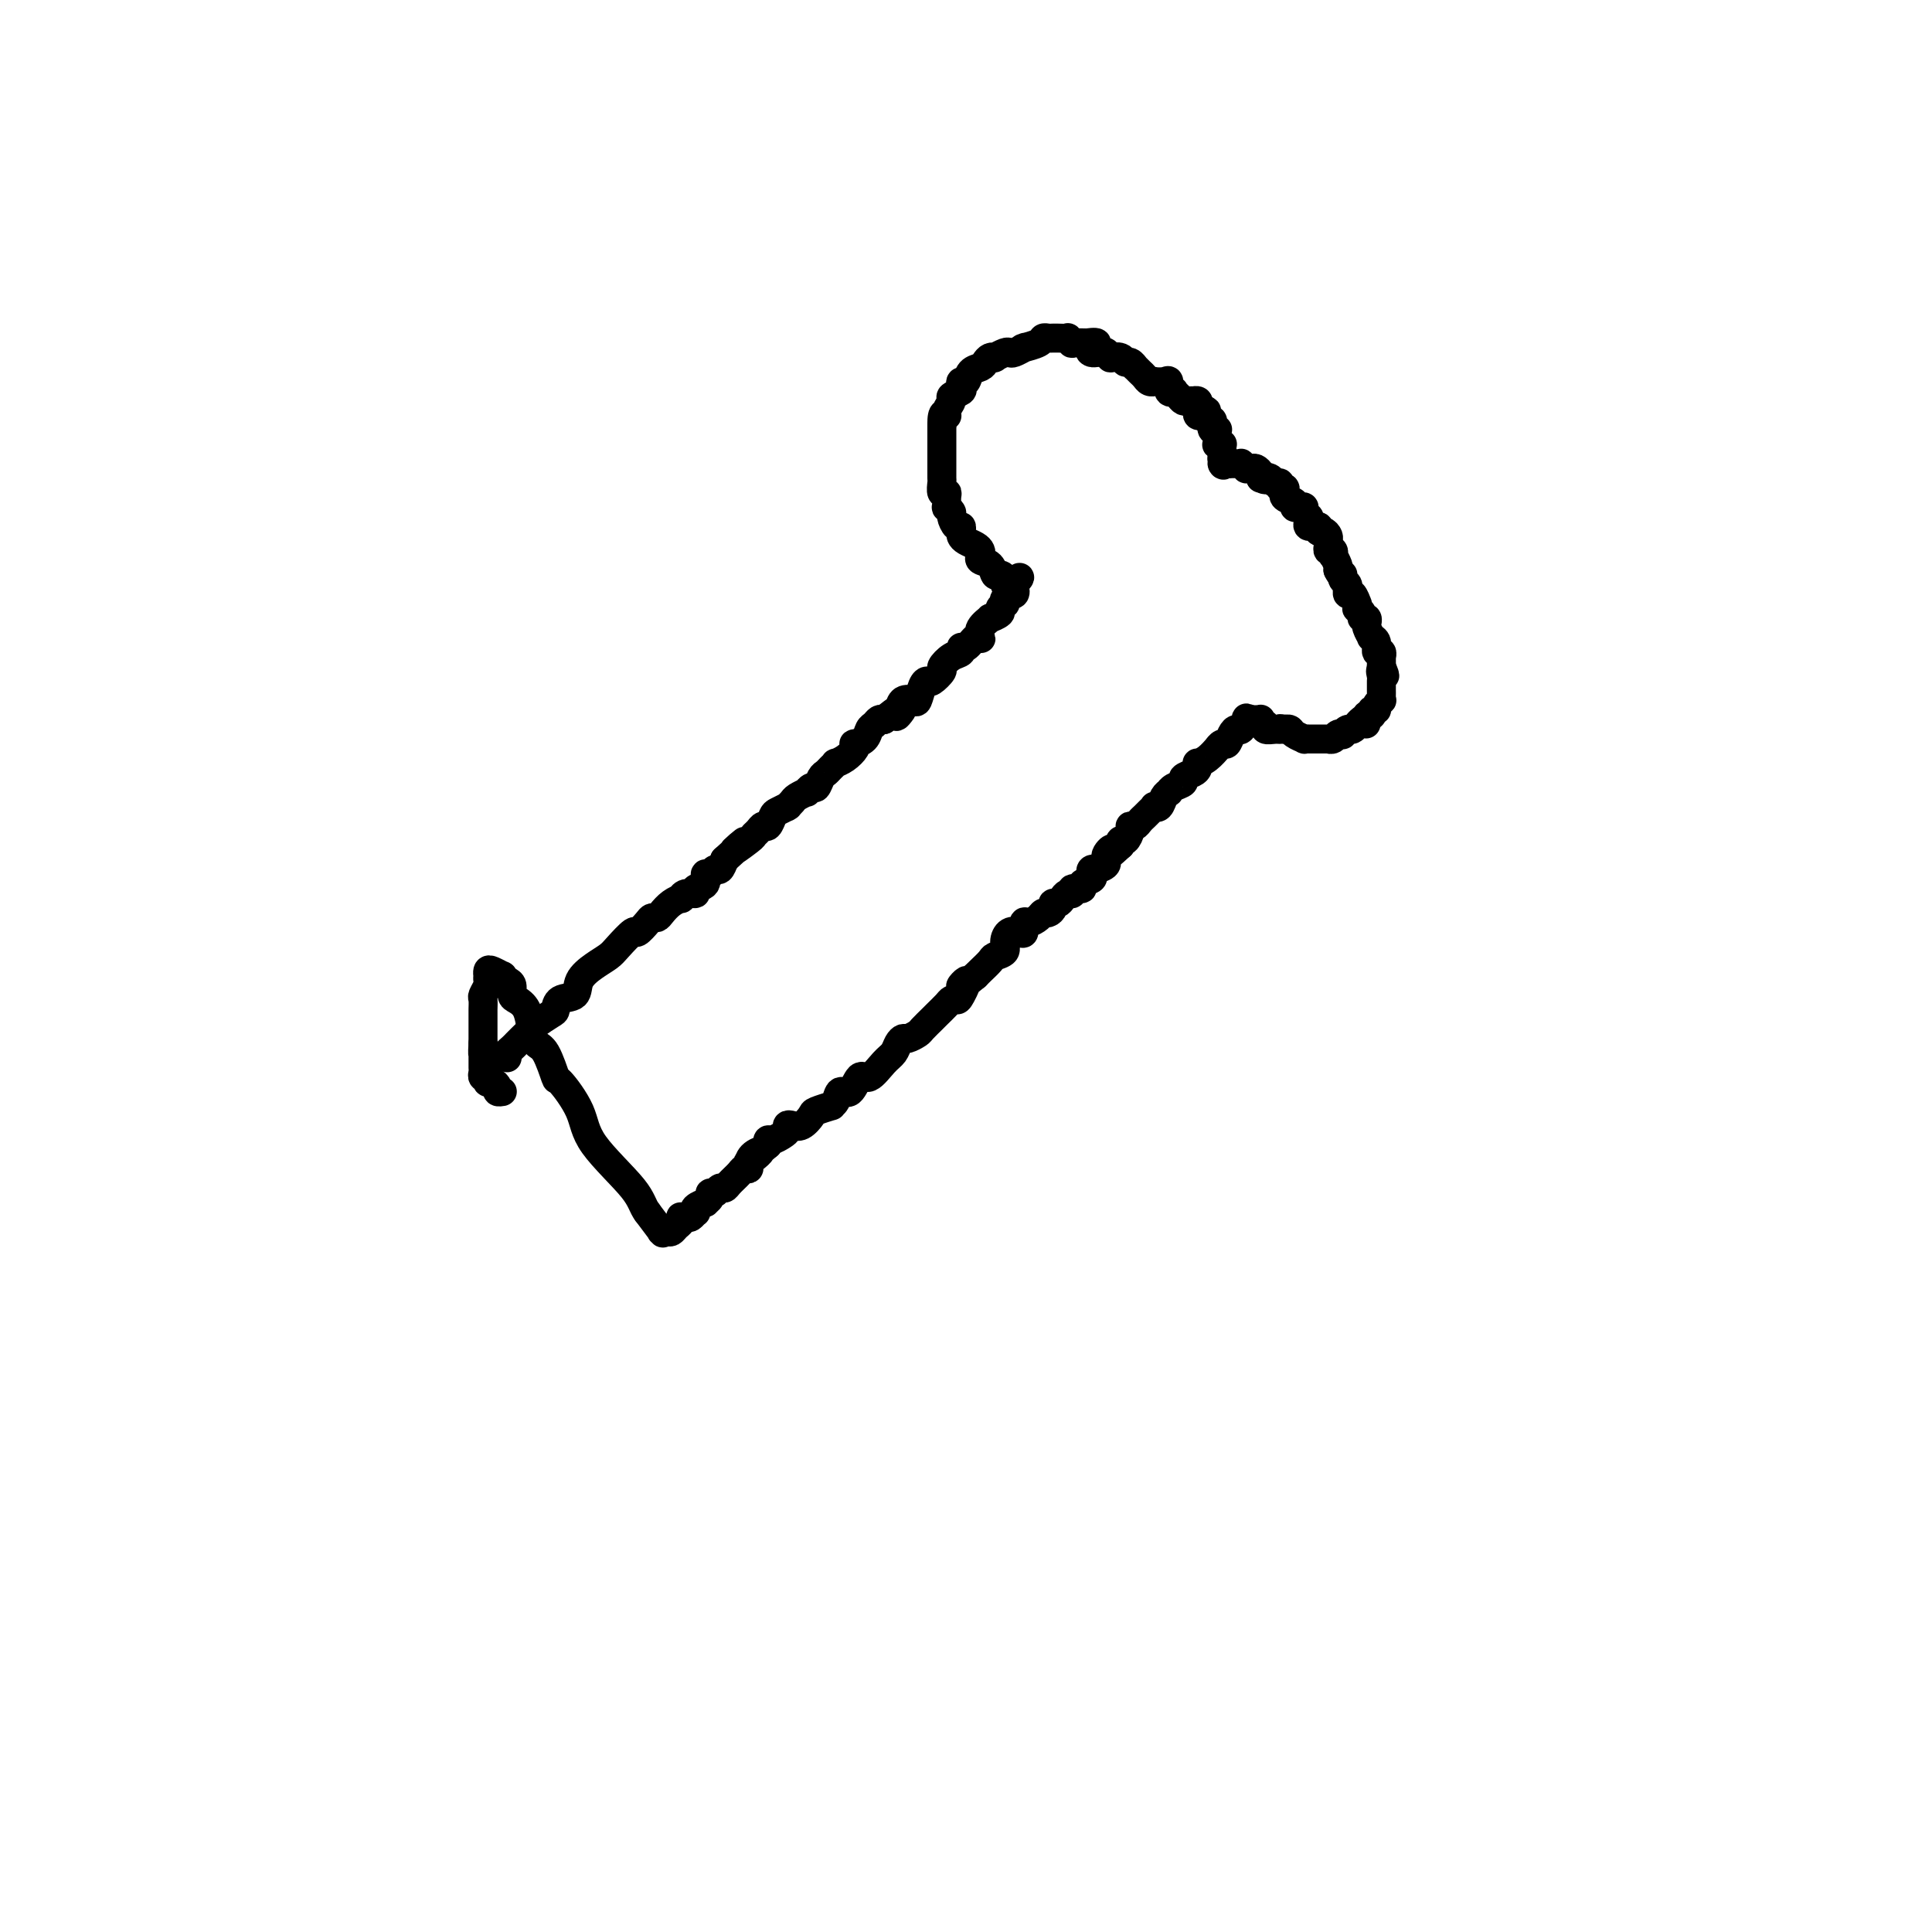 <svg viewBox='0 0 400 400' version='1.1' xmlns='http://www.w3.org/2000/svg' xmlns:xlink='http://www.w3.org/1999/xlink'><g fill='none' stroke='#000000' stroke-width='6' stroke-linecap='round' stroke-linejoin='round'><path d='M105,219c0.000,0.000 0.000,-1.000 0,-1'/><path d='M105,218c0.174,-0.329 0.608,-0.650 1,-1c0.392,-0.350 0.742,-0.728 1,-1c0.258,-0.272 0.423,-0.439 1,-1c0.577,-0.561 1.567,-1.516 2,-2c0.433,-0.484 0.309,-0.495 1,-1c0.691,-0.505 2.197,-1.503 3,-2c0.803,-0.497 0.903,-0.493 1,-1c0.097,-0.507 0.190,-1.526 1,-2c0.810,-0.474 2.337,-0.405 3,-1c0.663,-0.595 0.462,-1.856 1,-3c0.538,-1.144 1.817,-2.172 3,-3c1.183,-0.828 2.271,-1.458 3,-2c0.729,-0.542 1.098,-0.997 2,-2c0.902,-1.003 2.336,-2.555 3,-3c0.664,-0.445 0.558,0.219 1,0c0.442,-0.219 1.430,-1.319 2,-2c0.570,-0.681 0.721,-0.943 1,-1c0.279,-0.057 0.687,0.091 1,0c0.313,-0.091 0.530,-0.421 1,-1c0.470,-0.579 1.192,-1.408 2,-2c0.808,-0.592 1.703,-0.947 2,-1c0.297,-0.053 -0.004,0.194 0,0c0.004,-0.194 0.312,-0.830 1,-1c0.688,-0.170 1.757,0.127 2,0c0.243,-0.127 -0.338,-0.679 0,-1c0.338,-0.321 1.596,-0.410 2,-1c0.404,-0.590 -0.046,-1.680 0,-2c0.046,-0.320 0.590,0.131 1,0c0.410,-0.131 0.687,-0.843 1,-1c0.313,-0.157 0.661,0.241 1,0c0.339,-0.241 0.670,-1.120 1,-2'/><path d='M150,178c7.245,-6.533 2.858,-2.865 2,-2c-0.858,0.865 1.811,-1.073 3,-2c1.189,-0.927 0.896,-0.844 1,-1c0.104,-0.156 0.604,-0.552 1,-1c0.396,-0.448 0.688,-0.947 1,-1c0.312,-0.053 0.644,0.339 1,0c0.356,-0.339 0.735,-1.411 1,-2c0.265,-0.589 0.414,-0.697 1,-1c0.586,-0.303 1.609,-0.802 2,-1c0.391,-0.198 0.151,-0.096 0,0c-0.151,0.096 -0.213,0.184 0,0c0.213,-0.184 0.701,-0.642 1,-1c0.299,-0.358 0.409,-0.616 1,-1c0.591,-0.384 1.664,-0.894 2,-1c0.336,-0.106 -0.065,0.193 0,0c0.065,-0.193 0.594,-0.878 1,-1c0.406,-0.122 0.687,0.317 1,0c0.313,-0.317 0.657,-1.391 1,-2c0.343,-0.609 0.686,-0.754 1,-1c0.314,-0.246 0.599,-0.594 1,-1c0.401,-0.406 0.917,-0.869 1,-1c0.083,-0.131 -0.267,0.071 0,0c0.267,-0.071 1.150,-0.413 2,-1c0.850,-0.587 1.667,-1.418 2,-2c0.333,-0.582 0.183,-0.915 0,-1c-0.183,-0.085 -0.400,0.079 0,0c0.400,-0.079 1.417,-0.400 2,-1c0.583,-0.600 0.734,-1.481 1,-2c0.266,-0.519 0.649,-0.678 1,-1c0.351,-0.322 0.672,-0.806 1,-1c0.328,-0.194 0.664,-0.097 1,0'/><path d='M183,149c5.793,-4.684 3.776,-1.893 3,-1c-0.776,0.893 -0.310,-0.111 0,-1c0.310,-0.889 0.465,-1.664 1,-2c0.535,-0.336 1.452,-0.232 2,0c0.548,0.232 0.729,0.591 1,0c0.271,-0.591 0.631,-2.132 1,-3c0.369,-0.868 0.745,-1.062 1,-1c0.255,0.062 0.388,0.382 1,0c0.612,-0.382 1.705,-1.466 2,-2c0.295,-0.534 -0.206,-0.519 0,-1c0.206,-0.481 1.119,-1.457 2,-2c0.881,-0.543 1.728,-0.654 2,-1c0.272,-0.346 -0.032,-0.928 0,-1c0.032,-0.072 0.399,0.368 1,0c0.601,-0.368 1.437,-1.542 2,-2c0.563,-0.458 0.853,-0.199 1,0c0.147,0.199 0.152,0.337 0,0c-0.152,-0.337 -0.462,-1.151 0,-2c0.462,-0.849 1.697,-1.734 2,-2c0.303,-0.266 -0.325,0.087 0,0c0.325,-0.087 1.603,-0.615 2,-1c0.397,-0.385 -0.086,-0.629 0,-1c0.086,-0.371 0.740,-0.870 1,-1c0.260,-0.130 0.126,0.110 0,0c-0.126,-0.110 -0.243,-0.569 0,-1c0.243,-0.431 0.847,-0.834 1,-1c0.153,-0.166 -0.145,-0.096 0,0c0.145,0.096 0.731,0.218 1,0c0.269,-0.218 0.220,-0.777 0,-1c-0.220,-0.223 -0.610,-0.112 -1,0'/><path d='M209,122c4.070,-4.361 1.247,-1.764 0,-1c-1.247,0.764 -0.916,-0.306 -1,-1c-0.084,-0.694 -0.583,-1.012 -1,-1c-0.417,0.012 -0.752,0.354 -1,0c-0.248,-0.354 -0.408,-1.404 -1,-2c-0.592,-0.596 -1.615,-0.737 -2,-1c-0.385,-0.263 -0.131,-0.648 0,-1c0.131,-0.352 0.140,-0.671 0,-1c-0.140,-0.329 -0.429,-0.667 -1,-1c-0.571,-0.333 -1.424,-0.662 -2,-1c-0.576,-0.338 -0.876,-0.686 -1,-1c-0.124,-0.314 -0.071,-0.595 0,-1c0.071,-0.405 0.159,-0.936 0,-1c-0.159,-0.064 -0.564,0.338 -1,0c-0.436,-0.338 -0.902,-1.418 -1,-2c-0.098,-0.582 0.171,-0.668 0,-1c-0.171,-0.332 -0.782,-0.910 -1,-1c-0.218,-0.090 -0.044,0.309 0,0c0.044,-0.309 -0.041,-1.324 0,-2c0.041,-0.676 0.207,-1.011 0,-1c-0.207,0.011 -0.788,0.367 -1,0c-0.212,-0.367 -0.057,-1.458 0,-2c0.057,-0.542 0.015,-0.535 0,-1c-0.015,-0.465 -0.004,-1.402 0,-2c0.004,-0.598 0.001,-0.856 0,-1c-0.001,-0.144 -0.000,-0.175 0,-1c0.000,-0.825 0.000,-2.445 0,-3c-0.000,-0.555 -0.000,-0.046 0,0c0.000,0.046 0.000,-0.372 0,-1c-0.000,-0.628 -0.000,-1.465 0,-2c0.000,-0.535 0.000,-0.767 0,-1'/><path d='M195,88c-0.064,-3.361 0.775,-2.263 1,-2c0.225,0.263 -0.164,-0.311 0,-1c0.164,-0.689 0.880,-1.495 1,-2c0.120,-0.505 -0.357,-0.708 0,-1c0.357,-0.292 1.548,-0.673 2,-1c0.452,-0.327 0.166,-0.598 0,-1c-0.166,-0.402 -0.213,-0.934 0,-1c0.213,-0.066 0.687,0.332 1,0c0.313,-0.332 0.466,-1.396 1,-2c0.534,-0.604 1.448,-0.749 2,-1c0.552,-0.251 0.743,-0.607 1,-1c0.257,-0.393 0.580,-0.824 1,-1c0.420,-0.176 0.937,-0.099 1,0c0.063,0.099 -0.330,0.219 0,0c0.330,-0.219 1.381,-0.777 2,-1c0.619,-0.223 0.804,-0.112 1,0c0.196,0.112 0.403,0.223 1,0c0.597,-0.223 1.585,-0.782 2,-1c0.415,-0.218 0.258,-0.097 0,0c-0.258,0.097 -0.616,0.170 0,0c0.616,-0.170 2.208,-0.581 3,-1c0.792,-0.419 0.784,-0.844 1,-1c0.216,-0.156 0.654,-0.041 1,0c0.346,0.041 0.599,0.010 1,0c0.401,-0.010 0.949,0.001 1,0c0.051,-0.001 -0.395,-0.014 0,0c0.395,0.014 1.631,0.056 2,0c0.369,-0.056 -0.128,-0.211 0,0c0.128,0.211 0.881,0.788 1,1c0.119,0.212 -0.394,0.061 0,0c0.394,-0.061 1.697,-0.030 3,0'/><path d='M225,71c3.488,-0.453 1.709,0.415 1,1c-0.709,0.585 -0.349,0.888 0,1c0.349,0.112 0.686,0.034 1,0c0.314,-0.034 0.604,-0.023 1,0c0.396,0.023 0.897,0.058 1,0c0.103,-0.058 -0.194,-0.208 0,0c0.194,0.208 0.878,0.773 1,1c0.122,0.227 -0.317,0.118 0,0c0.317,-0.118 1.391,-0.243 2,0c0.609,0.243 0.755,0.853 1,1c0.245,0.147 0.591,-0.168 1,0c0.409,0.168 0.883,0.819 1,1c0.117,0.181 -0.122,-0.109 0,0c0.122,0.109 0.605,0.618 1,1c0.395,0.382 0.701,0.639 1,1c0.299,0.361 0.592,0.827 1,1c0.408,0.173 0.931,0.054 1,0c0.069,-0.054 -0.317,-0.042 0,0c0.317,0.042 1.338,0.116 2,0c0.662,-0.116 0.965,-0.421 1,0c0.035,0.421 -0.198,1.566 0,2c0.198,0.434 0.826,0.155 1,0c0.174,-0.155 -0.107,-0.185 0,0c0.107,0.185 0.603,0.585 1,1c0.397,0.415 0.694,0.843 1,1c0.306,0.157 0.622,0.041 1,0c0.378,-0.041 0.820,-0.008 1,0c0.180,0.008 0.100,-0.008 0,0c-0.100,0.008 -0.219,0.041 0,0c0.219,-0.041 0.777,-0.154 1,0c0.223,0.154 0.112,0.577 0,1'/><path d='M248,84c3.559,2.023 0.956,0.580 0,0c-0.956,-0.580 -0.267,-0.299 0,0c0.267,0.299 0.110,0.615 0,1c-0.110,0.385 -0.174,0.839 0,1c0.174,0.161 0.586,0.028 1,0c0.414,-0.028 0.829,0.049 1,0c0.171,-0.049 0.099,-0.224 0,0c-0.099,0.224 -0.224,0.848 0,1c0.224,0.152 0.796,-0.169 1,0c0.204,0.169 0.041,0.829 0,1c-0.041,0.171 0.042,-0.147 0,0c-0.042,0.147 -0.207,0.760 0,1c0.207,0.240 0.788,0.107 1,0c0.212,-0.107 0.056,-0.186 0,0c-0.056,0.186 -0.011,0.639 0,1c0.011,0.361 -0.011,0.632 0,1c0.011,0.368 0.056,0.834 0,1c-0.056,0.166 -0.211,0.033 0,0c0.211,-0.033 0.789,0.032 1,0c0.211,-0.032 0.057,-0.163 0,0c-0.057,0.163 -0.015,0.621 0,1c0.015,0.379 0.004,0.680 0,1c-0.004,0.320 -0.002,0.660 0,1'/><path d='M253,95c0.730,1.928 0.055,1.249 0,1c-0.055,-0.249 0.511,-0.066 1,0c0.489,0.066 0.900,0.017 1,0c0.100,-0.017 -0.113,-0.001 0,0c0.113,0.001 0.551,-0.014 1,0c0.449,0.014 0.908,0.057 1,0c0.092,-0.057 -0.183,-0.212 0,0c0.183,0.212 0.823,0.792 1,1c0.177,0.208 -0.110,0.045 0,0c0.110,-0.045 0.617,0.029 1,0c0.383,-0.029 0.642,-0.162 1,0c0.358,0.162 0.817,0.618 1,1c0.183,0.382 0.092,0.691 0,1'/><path d='M261,99c1.415,0.636 0.953,0.227 1,0c0.047,-0.227 0.605,-0.272 1,0c0.395,0.272 0.628,0.862 1,1c0.372,0.138 0.885,-0.174 1,0c0.115,0.174 -0.167,0.834 0,1c0.167,0.166 0.785,-0.163 1,0c0.215,0.163 0.029,0.818 0,1c-0.029,0.182 0.100,-0.109 0,0c-0.100,0.109 -0.429,0.617 0,1c0.429,0.383 1.617,0.642 2,1c0.383,0.358 -0.037,0.817 0,1c0.037,0.183 0.532,0.090 1,0c0.468,-0.090 0.908,-0.178 1,0c0.092,0.178 -0.164,0.621 0,1c0.164,0.379 0.747,0.694 1,1c0.253,0.306 0.176,0.603 0,1c-0.176,0.397 -0.450,0.894 0,1c0.450,0.106 1.623,-0.179 2,0c0.377,0.179 -0.042,0.821 0,1c0.042,0.179 0.546,-0.106 1,0c0.454,0.106 0.857,0.602 1,1c0.143,0.398 0.024,0.699 0,1c-0.024,0.301 0.045,0.601 0,1c-0.045,0.399 -0.205,0.898 0,1c0.205,0.102 0.773,-0.194 1,0c0.227,0.194 0.112,0.877 0,1c-0.112,0.123 -0.223,-0.313 0,0c0.223,0.313 0.778,1.375 1,2c0.222,0.625 0.111,0.812 0,1'/><path d='M277,118c0.692,1.461 0.921,1.112 1,1c0.079,-0.112 0.007,0.013 0,0c-0.007,-0.013 0.051,-0.162 0,0c-0.051,0.162 -0.211,0.636 0,1c0.211,0.364 0.791,0.617 1,1c0.209,0.383 0.046,0.895 0,1c-0.046,0.105 0.026,-0.197 0,0c-0.026,0.197 -0.150,0.894 0,1c0.150,0.106 0.575,-0.379 1,0c0.425,0.379 0.850,1.621 1,2c0.150,0.379 0.025,-0.105 0,0c-0.025,0.105 0.050,0.798 0,1c-0.050,0.202 -0.224,-0.085 0,0c0.224,0.085 0.845,0.544 1,1c0.155,0.456 -0.156,0.908 0,1c0.156,0.092 0.778,-0.178 1,0c0.222,0.178 0.045,0.804 0,1c-0.045,0.196 0.041,-0.038 0,0c-0.041,0.038 -0.208,0.350 0,1c0.208,0.650 0.792,1.640 1,2c0.208,0.360 0.041,0.090 0,0c-0.041,-0.090 0.045,-0.001 0,0c-0.045,0.001 -0.222,-0.086 0,0c0.222,0.086 0.844,0.347 1,1c0.156,0.653 -0.154,1.699 0,2c0.154,0.301 0.773,-0.143 1,0c0.227,0.143 0.061,0.873 0,1c-0.061,0.127 -0.016,-0.351 0,0c0.016,0.351 0.005,1.529 0,2c-0.005,0.471 -0.002,0.236 0,0'/><path d='M286,138c1.392,3.276 0.373,1.465 0,1c-0.373,-0.465 -0.100,0.414 0,1c0.100,0.586 0.027,0.878 0,1c-0.027,0.122 -0.007,0.074 0,0c0.007,-0.074 0.002,-0.174 0,0c-0.002,0.174 0.001,0.620 0,1c-0.001,0.380 -0.004,0.693 0,1c0.004,0.307 0.016,0.608 0,1c-0.016,0.392 -0.061,0.875 0,1c0.061,0.125 0.227,-0.106 0,0c-0.227,0.106 -0.846,0.550 -1,1c-0.154,0.450 0.156,0.905 0,1c-0.156,0.095 -0.778,-0.172 -1,0c-0.222,0.172 -0.046,0.782 0,1c0.046,0.218 -0.040,0.045 0,0c0.040,-0.045 0.207,0.040 0,0c-0.207,-0.040 -0.786,-0.203 -1,0c-0.214,0.203 -0.061,0.772 0,1c0.061,0.228 0.031,0.114 0,0'/><path d='M283,149c-0.421,1.719 0.028,0.517 0,0c-0.028,-0.517 -0.532,-0.350 -1,0c-0.468,0.350 -0.900,0.882 -1,1c-0.100,0.118 0.132,-0.178 0,0c-0.132,0.178 -0.627,0.831 -1,1c-0.373,0.169 -0.625,-0.147 -1,0c-0.375,0.147 -0.875,0.757 -1,1c-0.125,0.243 0.124,0.118 0,0c-0.124,-0.118 -0.621,-0.228 -1,0c-0.379,0.228 -0.640,0.793 -1,1c-0.360,0.207 -0.817,0.055 -1,0c-0.183,-0.055 -0.090,-0.015 0,0c0.090,0.015 0.178,0.004 0,0c-0.178,-0.004 -0.621,-0.001 -1,0c-0.379,0.001 -0.694,0.000 -1,0c-0.306,-0.000 -0.602,0.001 -1,0c-0.398,-0.001 -0.898,-0.003 -1,0c-0.102,0.003 0.194,0.011 0,0c-0.194,-0.011 -0.879,-0.041 -1,0c-0.121,0.041 0.321,0.155 0,0c-0.321,-0.155 -1.406,-0.578 -2,-1c-0.594,-0.422 -0.698,-0.845 -1,-1c-0.302,-0.155 -0.800,-0.044 -1,0c-0.200,0.044 -0.100,0.022 0,0'/><path d='M266,151c-1.437,-0.305 -1.030,-0.067 -1,0c0.030,0.067 -0.318,-0.038 -1,0c-0.682,0.038 -1.700,0.221 -2,0c-0.300,-0.221 0.117,-0.844 0,-1c-0.117,-0.156 -0.767,0.154 -1,0c-0.233,-0.154 -0.048,-0.773 0,-1c0.048,-0.227 -0.043,-0.061 0,0c0.043,0.061 0.218,0.016 0,0c-0.218,-0.016 -0.828,-0.004 -1,0c-0.172,0.004 0.094,0.001 0,0c-0.094,-0.001 -0.547,-0.001 -1,0'/><path d='M259,149c-1.262,-0.433 -0.915,-0.514 -1,0c-0.085,0.514 -0.600,1.625 -1,2c-0.400,0.375 -0.686,0.014 -1,0c-0.314,-0.014 -0.657,0.320 -1,1c-0.343,0.680 -0.686,1.705 -1,2c-0.314,0.295 -0.599,-0.141 -1,0c-0.401,0.141 -0.916,0.860 -1,1c-0.084,0.140 0.265,-0.299 0,0c-0.265,0.299 -1.144,1.337 -2,2c-0.856,0.663 -1.687,0.951 -2,1c-0.313,0.049 -0.106,-0.142 0,0c0.106,0.142 0.113,0.615 0,1c-0.113,0.385 -0.346,0.681 -1,1c-0.654,0.319 -1.730,0.659 -2,1c-0.270,0.341 0.264,0.682 0,1c-0.264,0.318 -1.327,0.615 -2,1c-0.673,0.385 -0.955,0.860 -1,1c-0.045,0.140 0.146,-0.054 0,0c-0.146,0.054 -0.631,0.357 -1,1c-0.369,0.643 -0.624,1.625 -1,2c-0.376,0.375 -0.874,0.142 -1,0c-0.126,-0.142 0.121,-0.192 0,0c-0.121,0.192 -0.611,0.625 -1,1c-0.389,0.375 -0.678,0.691 -1,1c-0.322,0.309 -0.678,0.612 -1,1c-0.322,0.388 -0.612,0.860 -1,1c-0.388,0.140 -0.875,-0.051 -1,0c-0.125,0.051 0.111,0.344 0,1c-0.111,0.656 -0.568,1.677 -1,2c-0.432,0.323 -0.838,-0.050 -1,0c-0.162,0.050 -0.081,0.525 0,1'/><path d='M232,175c-4.560,4.216 -2.461,1.757 -2,1c0.461,-0.757 -0.717,0.189 -1,1c-0.283,0.811 0.330,1.488 0,2c-0.330,0.512 -1.603,0.858 -2,1c-0.397,0.142 0.082,0.079 0,0c-0.082,-0.079 -0.724,-0.175 -1,0c-0.276,0.175 -0.187,0.620 0,1c0.187,0.380 0.471,0.694 0,1c-0.471,0.306 -1.698,0.603 -2,1c-0.302,0.397 0.323,0.894 0,1c-0.323,0.106 -1.592,-0.178 -2,0c-0.408,0.178 0.044,0.817 0,1c-0.044,0.183 -0.585,-0.092 -1,0c-0.415,0.092 -0.702,0.550 -1,1c-0.298,0.450 -0.605,0.890 -1,1c-0.395,0.110 -0.878,-0.112 -1,0c-0.122,0.112 0.119,0.556 0,1c-0.119,0.444 -0.596,0.887 -1,1c-0.404,0.113 -0.735,-0.106 -1,0c-0.265,0.106 -0.465,0.537 -1,1c-0.535,0.463 -1.403,0.960 -2,1c-0.597,0.040 -0.921,-0.376 -1,0c-0.079,0.376 0.086,1.543 0,2c-0.086,0.457 -0.422,0.203 -1,0c-0.578,-0.203 -1.397,-0.354 -2,0c-0.603,0.354 -0.991,1.212 -1,2c-0.009,0.788 0.362,1.507 0,2c-0.362,0.493 -1.458,0.761 -2,1c-0.542,0.239 -0.531,0.449 -1,1c-0.469,0.551 -1.420,1.443 -2,2c-0.580,0.557 -0.790,0.778 -1,1'/><path d='M202,202c-5.046,4.238 -2.660,1.334 -2,1c0.660,-0.334 -0.404,1.904 -1,3c-0.596,1.096 -0.722,1.052 -1,1c-0.278,-0.052 -0.709,-0.112 -1,0c-0.291,0.112 -0.444,0.397 -1,1c-0.556,0.603 -1.515,1.524 -2,2c-0.485,0.476 -0.497,0.505 -1,1c-0.503,0.495 -1.497,1.455 -2,2c-0.503,0.545 -0.515,0.674 -1,1c-0.485,0.326 -1.441,0.848 -2,1c-0.559,0.152 -0.720,-0.066 -1,0c-0.280,0.066 -0.680,0.417 -1,1c-0.320,0.583 -0.561,1.397 -1,2c-0.439,0.603 -1.077,0.993 -2,2c-0.923,1.007 -2.131,2.630 -3,3c-0.869,0.370 -1.400,-0.513 -2,0c-0.600,0.513 -1.268,2.424 -2,3c-0.732,0.576 -1.527,-0.182 -2,0c-0.473,0.182 -0.623,1.304 -1,2c-0.377,0.696 -0.983,0.964 -1,1c-0.017,0.036 0.553,-0.162 0,0c-0.553,0.162 -2.229,0.684 -3,1c-0.771,0.316 -0.637,0.428 -1,1c-0.363,0.572 -1.224,1.606 -2,2c-0.776,0.394 -1.468,0.148 -2,0c-0.532,-0.148 -0.903,-0.198 -1,0c-0.097,0.198 0.079,0.644 0,1c-0.079,0.356 -0.413,0.621 -1,1c-0.587,0.379 -1.427,0.871 -2,1c-0.573,0.129 -0.878,-0.106 -1,0c-0.122,0.106 -0.061,0.553 0,1'/><path d='M159,237c-7.062,5.896 -3.216,3.134 -2,2c1.216,-1.134 -0.198,-0.642 -1,0c-0.802,0.642 -0.992,1.432 -1,2c-0.008,0.568 0.167,0.913 0,1c-0.167,0.087 -0.675,-0.083 -1,0c-0.325,0.083 -0.468,0.418 -1,1c-0.532,0.582 -1.453,1.409 -2,2c-0.547,0.591 -0.720,0.946 -1,1c-0.280,0.054 -0.668,-0.192 -1,0c-0.332,0.192 -0.609,0.821 -1,1c-0.391,0.179 -0.897,-0.093 -1,0c-0.103,0.093 0.196,0.551 0,1c-0.196,0.449 -0.889,0.890 -1,1c-0.111,0.110 0.360,-0.110 0,0c-0.360,0.110 -1.549,0.551 -2,1c-0.451,0.449 -0.163,0.905 0,1c0.163,0.095 0.201,-0.172 0,0c-0.201,0.172 -0.642,0.781 -1,1c-0.358,0.219 -0.635,0.047 -1,0c-0.365,-0.047 -0.819,0.030 -1,0c-0.181,-0.030 -0.090,-0.166 0,0c0.090,0.166 0.178,0.633 0,1c-0.178,0.367 -0.623,0.633 -1,1c-0.377,0.367 -0.687,0.833 -1,1c-0.313,0.167 -0.628,0.034 -1,0c-0.372,-0.034 -0.801,0.032 -1,0c-0.199,-0.032 -0.169,-0.163 0,0c0.169,0.163 0.477,0.618 0,0c-0.477,-0.618 -1.738,-2.309 -3,-4'/><path d='M134,251c-1.000,-1.292 -0.998,-2.524 -3,-5c-2.002,-2.476 -6.006,-6.198 -8,-9c-1.994,-2.802 -1.977,-4.686 -3,-7c-1.023,-2.314 -3.086,-5.059 -4,-6c-0.914,-0.941 -0.678,-0.080 -1,-1c-0.322,-0.920 -1.203,-3.623 -2,-5c-0.797,-1.377 -1.510,-1.429 -2,-2c-0.490,-0.571 -0.758,-1.662 -1,-3c-0.242,-1.338 -0.460,-2.921 -1,-4c-0.540,-1.079 -1.403,-1.652 -2,-2c-0.597,-0.348 -0.929,-0.471 -1,-1c-0.071,-0.529 0.118,-1.466 0,-2c-0.118,-0.534 -0.543,-0.666 -1,-1c-0.457,-0.334 -0.946,-0.870 -1,-1c-0.054,-0.130 0.325,0.148 0,0c-0.325,-0.148 -1.355,-0.720 -2,-1c-0.645,-0.280 -0.905,-0.268 -1,0c-0.095,0.268 -0.024,0.792 0,1c0.024,0.208 0.003,0.101 0,0c-0.003,-0.101 0.013,-0.197 0,0c-0.013,0.197 -0.056,0.686 0,1c0.056,0.314 0.211,0.451 0,1c-0.211,0.549 -0.789,1.509 -1,2c-0.211,0.491 -0.057,0.513 0,1c0.057,0.487 0.015,1.439 0,2c-0.015,0.561 -0.004,0.731 0,1c0.004,0.269 0.001,0.636 0,1c-0.001,0.364 -0.000,0.727 0,1c0.000,0.273 0.000,0.458 0,1c-0.000,0.542 -0.000,1.441 0,2c0.000,0.559 0.000,0.780 0,1'/><path d='M100,216c-0.155,2.730 -0.042,2.055 0,2c0.042,-0.055 0.011,0.510 0,1c-0.011,0.490 -0.004,0.906 0,1c0.004,0.094 0.005,-0.132 0,0c-0.005,0.132 -0.015,0.623 0,1c0.015,0.377 0.057,0.641 0,1c-0.057,0.359 -0.212,0.814 0,1c0.212,0.186 0.792,0.102 1,0c0.208,-0.102 0.046,-0.221 0,0c-0.046,0.221 0.025,0.781 0,1c-0.025,0.219 -0.147,0.097 0,0c0.147,-0.097 0.561,-0.170 1,0c0.439,0.170 0.901,0.582 1,1c0.099,0.418 -0.166,0.843 0,1c0.166,0.157 0.762,0.045 1,0c0.238,-0.045 0.119,-0.022 0,0'/></g>
</svg>